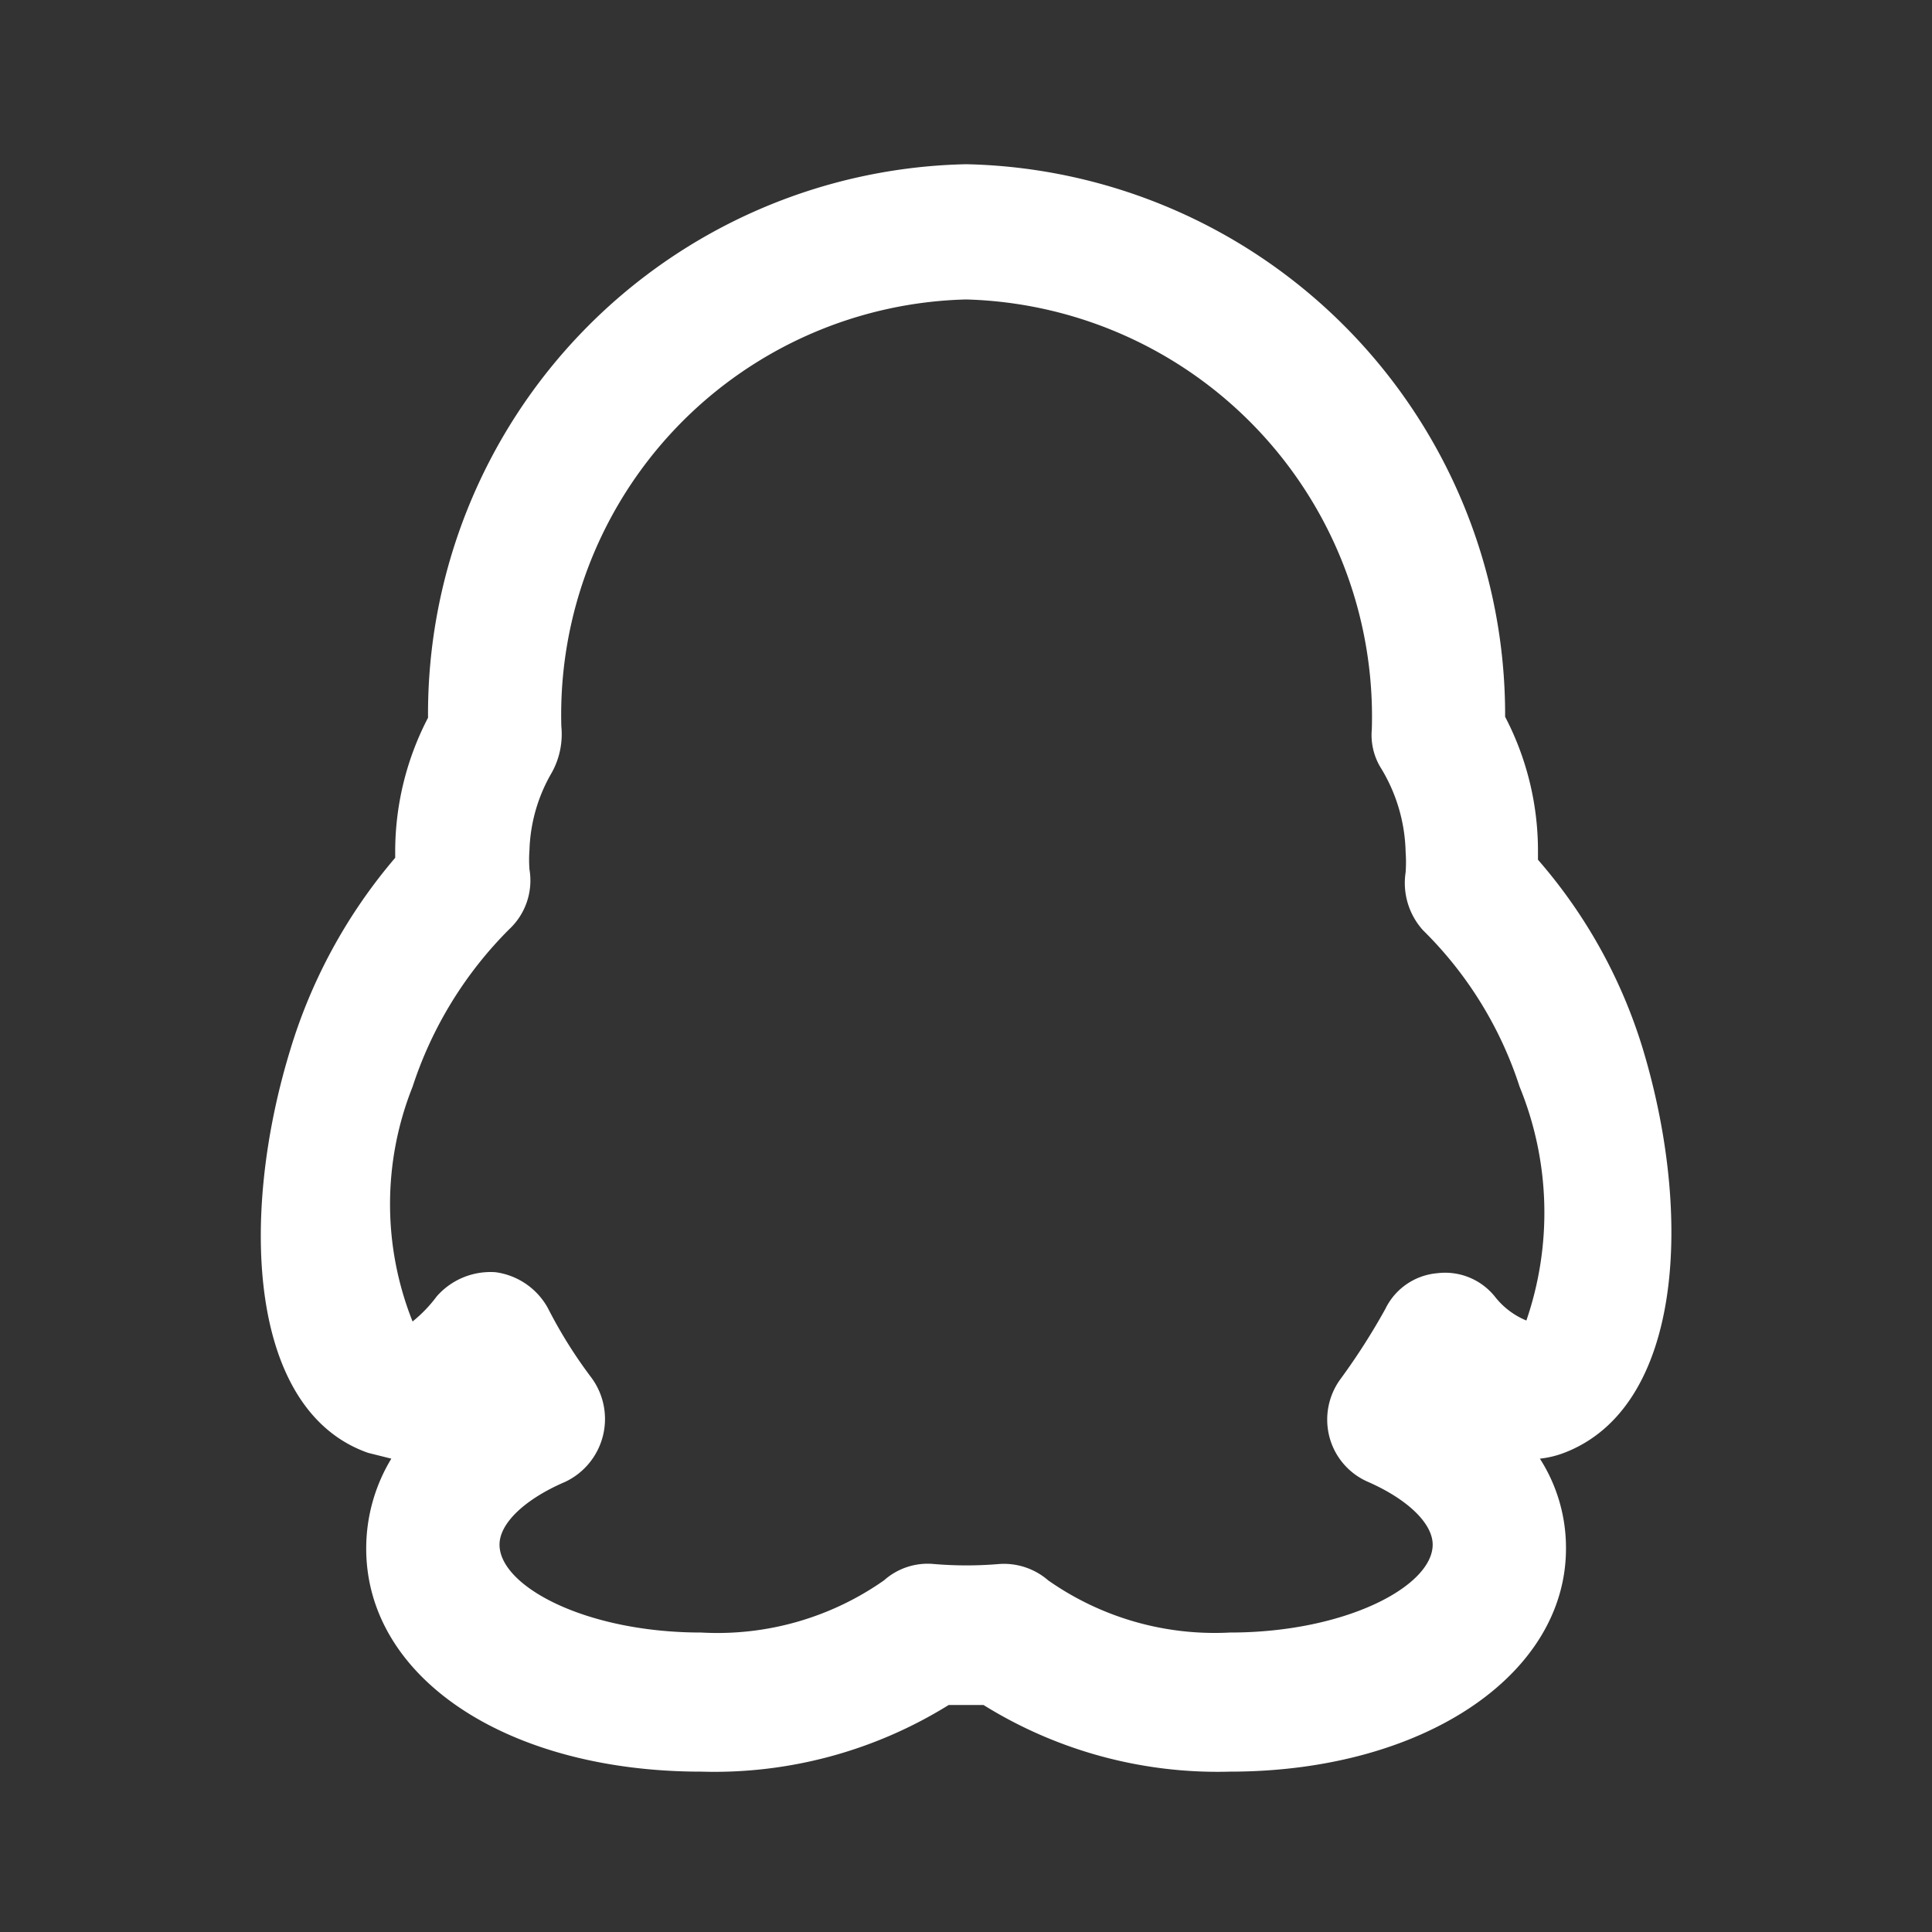 <?xml version="1.0" standalone="no"?><!DOCTYPE svg PUBLIC "-//W3C//DTD SVG 1.1//EN" "http://www.w3.org/Graphics/SVG/1.1/DTD/svg11.dtd"><svg t="1650767028015" class="icon" viewBox="0 0 1024 1024" version="1.1" xmlns="http://www.w3.org/2000/svg" p-id="4831" xmlns:xlink="http://www.w3.org/1999/xlink" width="200" height="200"><rect x="0" y="0" width="1024" height="1024" fill="#333333" stroke="none"/><defs><style type="text/css">@font-face { font-family: feedback-iconfont; src: url("//at.alicdn.com/t/font_1031158_u69w8yhxdu.woff2?t=1630033759944") format("woff2"), url("//at.alicdn.com/t/font_1031158_u69w8yhxdu.woff?t=1630033759944") format("woff"), url("//at.alicdn.com/t/font_1031158_u69w8yhxdu.ttf?t=1630033759944") format("truetype"); }
</style></defs><path d="M870.451 555.008a273.92 273.92 0 0 0-55.296-99.328v-4.096a153.6 153.6 0 0 0-17.408-71.68 291.84 291.84 0 0 0-285.696-292.864 291.328 291.328 0 0 0-285.184 293.376 153.6 153.6 0 0 0-17.408 71.168v3.072a282.624 282.624 0 0 0-55.808 102.4c-27.136 89.088-21.504 190.976 41.472 212.992l12.288 3.072c-8.704 14.336-13.312 30.822-13.312 47.616 0 68.608 74.752 118.272 177.664 118.272a235.52 235.52 0 0 0 131.072-35.328h18.432a235.008 235.008 0 0 0 130.56 35.328c102.4 0 178.176-51.2 178.176-118.272a87.552 87.552 0 0 0-13.824-47.616 51.2 51.2 0 0 0 12.8-3.072c62.976-24.064 68.608-125.952 41.472-215.04z m-77.824 132.608a33.792 33.792 0 0 0-30.72-12.8 33.792 33.792 0 0 0-27.648 18.944 346.112 346.112 0 0 1-23.552 36.864 36.352 36.352 0 0 0-6.144 30.72 35.84 35.84 0 0 0 20.48 24.064c20.992 9.216 34.304 22.016 34.304 33.28 0 22.016-46.08 46.592-107.52 46.592a153.6 153.6 0 0 1-96.256-27.648 35.84 35.84 0 0 0-25.6-8.704 204.8 204.8 0 0 1-35.328 0 34.816 34.816 0 0 0-26.112 8.704 153.6 153.6 0 0 1-96.768 27.648c-61.44 0-107.008-24.576-107.008-46.592 0-11.264 13.312-24.064 34.816-33.28a36.864 36.864 0 0 0 13.824-55.296 247.296 247.296 0 0 1-23.04-36.864 37.376 37.376 0 0 0-27.648-18.944 37.888 37.888 0 0 0-31.232 12.8 72.704 72.704 0 0 1-12.8 13.312 167.936 167.936 0 0 1 0-124.416 209.92 209.92 0 0 1 51.2-83.456 35.328 35.328 0 0 0 10.752-31.744 68.608 68.608 0 0 1 0-10.24 86.528 86.528 0 0 1 11.776-40.96 41.984 41.984 0 0 0 5.12-24.576 220.16 220.16 0 0 1 214.528-226.304 221.184 221.184 0 0 1 215.04 227.84 33.28 33.28 0 0 0 5.12 20.992c8.038 13.312 12.442 28.467 12.8 44.032 0.256 3.584 0.256 7.168 0 10.752a37.376 37.376 0 0 0 9.216 30.72 204.8 204.8 0 0 1 51.2 82.944 176.128 176.128 0 0 1 3.584 123.904 40.96 40.96 0 0 1-16.384-12.288z" p-id="4832" fill="#ffffff"></path></svg>
